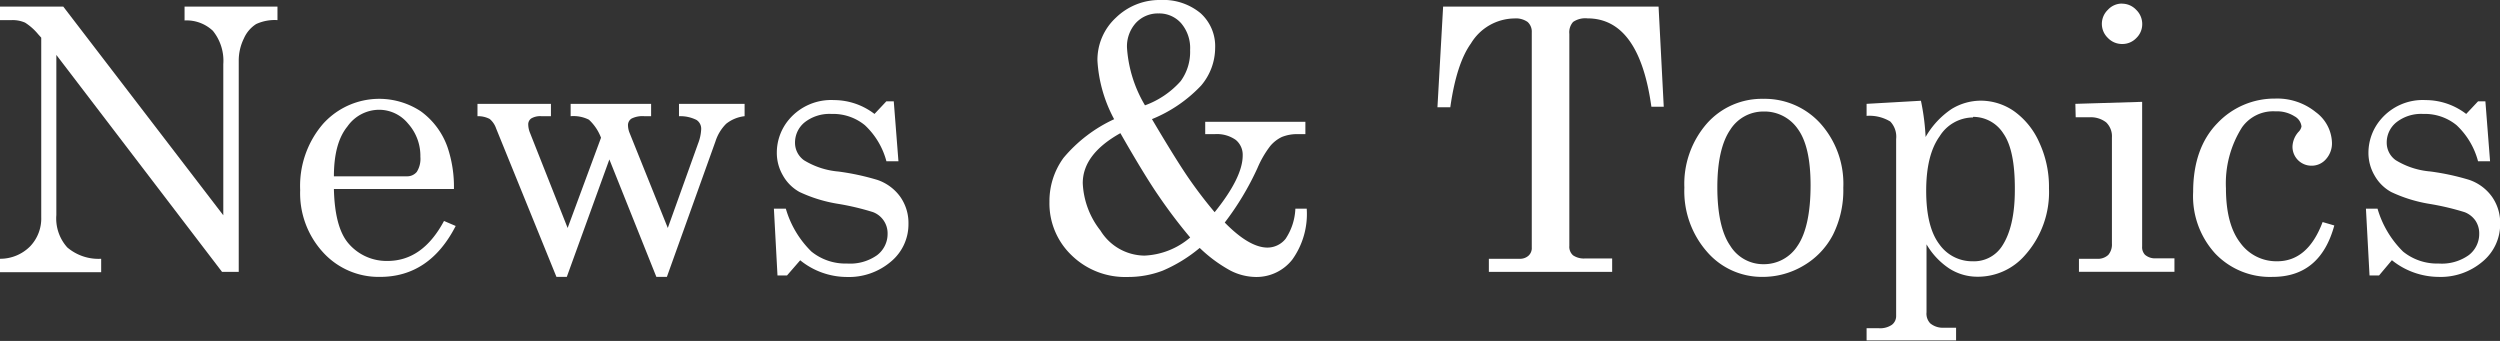 <svg xmlns="http://www.w3.org/2000/svg" width="299.49" height="40.84" viewBox="0 0 299.49 40.84"><rect x="0" y="0" width="299.49" height="40.84" fill="#333333" stroke="none"/><defs><style>.cls-1{fill:#fff;}</style></defs><title>アセット 25</title><g id="レイヤー_2" data-name="レイヤー 2"><g id="デザイン"><path class="cls-1" d="M0,.79H7.58l19.17,25V7.69a5.7,5.7,0,0,0-1.25-4,4.59,4.59,0,0,0-3.39-1.24V.79H33.24V2.41a5.3,5.3,0,0,0-2.55.47A3.89,3.89,0,0,0,29.22,4.6a6,6,0,0,0-.62,2.73V32.57h-2L6.75,6.58V25.76a5.19,5.19,0,0,0,1.31,3.88A5.76,5.76,0,0,0,12.12,31v1.61H0V31a5.05,5.05,0,0,0,3.61-1.49A4.83,4.83,0,0,0,4.94,26V4.51l-.38-.42A6.62,6.62,0,0,0,3,2.71a3.7,3.7,0,0,0-1.61-.3H0Z"/><path class="cls-1" d="M54.38,22.64H40c.07,3.07.65,5.23,1.72,6.49a6,6,0,0,0,4.7,2.13q4.21,0,6.77-4.79l1.4.6q-3.13,6.1-9.07,6.1a9,9,0,0,1-6.8-2.92,10.46,10.46,0,0,1-2.76-7.48,11.38,11.38,0,0,1,2.72-7.91,9.05,9.05,0,0,1,11.74-1.52,9,9,0,0,1,3.2,4.32A14.82,14.82,0,0,1,54.38,22.64ZM40,21.12h8.72a1.48,1.48,0,0,0,1.21-.53,2.92,2.92,0,0,0,.43-1.79,5.79,5.79,0,0,0-1.48-4,4.49,4.49,0,0,0-3.46-1.65,4.66,4.66,0,0,0-3.8,2Q40,17.13,40,21.12Z"/><path class="cls-1" d="M57.2,12.44H66v1.48H64.87a2.13,2.13,0,0,0-1.23.27.86.86,0,0,0-.36.72,2.77,2.77,0,0,0,.21,1L68,27.31,72,16.5a5.66,5.66,0,0,0-1.45-2.16,4.11,4.11,0,0,0-2.19-.42V12.44H78v1.48h-.81a2.92,2.92,0,0,0-1.54.29.93.93,0,0,0-.42.81,2.55,2.55,0,0,0,.19.9L80,27.31l3.63-10.12A5.34,5.34,0,0,0,84,15.47a1.25,1.25,0,0,0-.56-1.1,4.35,4.35,0,0,0-2.1-.45V12.44H89.2v1.48a4.3,4.3,0,0,0-2.21.91,5.21,5.21,0,0,0-1.27,2.08L79.89,33.17H78.63L73,19.1,67.9,33.17H66.66L59.43,15.38a2.55,2.55,0,0,0-.77-1.13,3,3,0,0,0-1.46-.33Z"/><path class="cls-1" d="M94.14,25a11.76,11.76,0,0,0,3.07,5.14,6.47,6.47,0,0,0,4.26,1.43,5.59,5.59,0,0,0,3.6-1A3.19,3.19,0,0,0,106.33,28a2.71,2.71,0,0,0-1.75-2.59,30.72,30.72,0,0,0-4.24-1A17.23,17.23,0,0,1,95.78,23a5.1,5.1,0,0,1-2-2,5.34,5.34,0,0,1-.72-2.71,6.15,6.15,0,0,1,1.48-4,6.61,6.61,0,0,1,5.36-2.3,8,8,0,0,1,4.86,1.66l1.42-1.51h.89l.56,7.18h-1.44A9.1,9.1,0,0,0,103.61,15a6,6,0,0,0-4-1.35,4.82,4.82,0,0,0-3.21,1,3.12,3.12,0,0,0-1.16,2.44,2.57,2.57,0,0,0,1.08,2.11,9.43,9.43,0,0,0,4.13,1.35,29.6,29.6,0,0,1,4.65,1,5.6,5.6,0,0,1,2.73,2,5.44,5.44,0,0,1,1,3.28,5.8,5.8,0,0,1-2.1,4.51,7.76,7.76,0,0,1-5.32,1.84,8.91,8.91,0,0,1-5.55-2L94.28,33H93.14l-.43-8Z"/><path class="cls-1" d="M138,14.27c1.86,3.15,3.29,5.45,4.27,6.89a53.2,53.2,0,0,0,3.24,4.26c2.24-2.78,3.36-5.05,3.36-6.79a2.31,2.31,0,0,0-.83-1.87,3.91,3.91,0,0,0-2.52-.69h-1.14V14.59h12v1.48h-.9a4.82,4.82,0,0,0-1.92.34,4.16,4.16,0,0,0-1.38,1.07,12,12,0,0,0-1.54,2.65,33.73,33.73,0,0,1-3.92,6.53q2.94,3,5.13,3A2.8,2.8,0,0,0,154,28.62,7,7,0,0,0,155.18,25h1.36a9.38,9.38,0,0,1-1.73,6.1,5.45,5.45,0,0,1-4.38,2.08,6.83,6.83,0,0,1-3-.75,17,17,0,0,1-3.71-2.73,17.69,17.69,0,0,1-4.45,2.73,11.58,11.58,0,0,1-4.19.75,9.18,9.18,0,0,1-6.71-2.6,8.59,8.59,0,0,1-2.65-6.4,8.79,8.79,0,0,1,1.68-5.26,17.4,17.4,0,0,1,6.07-4.64,16.82,16.82,0,0,1-2-7,6.87,6.87,0,0,1,2.2-5.15A7.48,7.48,0,0,1,139,0a7,7,0,0,1,4.81,1.57,5.31,5.31,0,0,1,1.76,4.17,7,7,0,0,1-1.69,4.52A16.76,16.76,0,0,1,138,14.27Zm-3.76,1.67q-4.53,2.52-4.53,6a9.84,9.84,0,0,0,2.12,5.68,6.26,6.26,0,0,0,5.27,3,9,9,0,0,0,5.48-2.17,61.7,61.7,0,0,1-3.74-4.93Q137.16,21.1,134.21,15.94Zm2.95-3.33a10.51,10.51,0,0,0,4.25-2.89A5.94,5.94,0,0,0,142.57,6a4.58,4.58,0,0,0-1.06-3.2,3.5,3.5,0,0,0-2.72-1.19,3.6,3.6,0,0,0-2.71,1.13,4.19,4.19,0,0,0-1.07,3A15.46,15.46,0,0,0,137.16,12.61Z"/><path class="cls-1" d="M172.88.79h25.81l.62,12h-1.48q-1.47-10.59-7.67-10.59a2.59,2.59,0,0,0-1.71.43A1.87,1.87,0,0,0,188,4.06v25.4a1.36,1.36,0,0,0,.45,1.13,2.31,2.31,0,0,0,1.48.37h3.2v1.61H178.36V31H182a1.52,1.52,0,0,0,1.11-.37,1.24,1.24,0,0,0,.39-1V3.87A1.56,1.56,0,0,0,183,2.63a2.44,2.44,0,0,0-1.59-.42,6.17,6.17,0,0,0-5.2,3q-1.73,2.41-2.47,7.64H172.2Z"/><path class="cls-1" d="M211.23,11.84a9,9,0,0,1,6.83,2.93,10.82,10.82,0,0,1,2.76,7.72,11.93,11.93,0,0,1-1.24,5.64,9.19,9.19,0,0,1-3.52,3.69,9.55,9.55,0,0,1-4.93,1.35,8.67,8.67,0,0,1-6.63-3,11,11,0,0,1-2.72-7.69,11,11,0,0,1,2.73-7.72A8.79,8.79,0,0,1,211.23,11.84Zm0,1.52a4.68,4.68,0,0,0-3.95,2.18c-1,1.46-1.55,3.75-1.55,6.89s.52,5.53,1.54,7a4.64,4.64,0,0,0,4,2.22,4.78,4.78,0,0,0,4.08-2.22c1-1.47,1.55-3.89,1.55-7.24q0-4.65-1.53-6.74A4.85,4.85,0,0,0,211.23,13.36Z"/><path class="cls-1" d="M230.12,12.07a27.47,27.47,0,0,1,.56,4.34,10,10,0,0,1,3.11-3.35,6.73,6.73,0,0,1,3.56-1,7,7,0,0,1,3.94,1.27,9.11,9.11,0,0,1,3,3.72,12.63,12.63,0,0,1,1.17,5.52,11.32,11.32,0,0,1-2.87,8,7.47,7.47,0,0,1-5.7,2.58,6.24,6.24,0,0,1-3.4-1,8.76,8.76,0,0,1-2.7-2.88v8.14a1.68,1.68,0,0,0,.45,1.33,2.36,2.36,0,0,0,1.61.52h1.48v1.52H223.61V39.32h1.48a2.49,2.49,0,0,0,1.55-.41,1.31,1.31,0,0,0,.51-1.08V16.65a2.63,2.63,0,0,0-.7-2.09,4.81,4.81,0,0,0-2.84-.68V12.44Zm6.24,2a4.75,4.75,0,0,0-4,2.26c-1.08,1.5-1.61,3.68-1.61,6.53s.52,5,1.56,6.38a4.81,4.81,0,0,0,4,2.06,4,4,0,0,0,3.49-1.76q1.57-2.33,1.57-6.79Q241.4,18,240,16A4.28,4.28,0,0,0,236.36,14Z"/><path class="cls-1" d="M248.62,12.44l8-.24V29.52a1.32,1.32,0,0,0,.34,1,1.83,1.83,0,0,0,1.25.43h2.28v1.61H249.05V31h2.12a1.83,1.83,0,0,0,1.39-.46,1.91,1.91,0,0,0,.44-1.35V16.48a2.32,2.32,0,0,0-.69-1.82,3,3,0,0,0-2-.61h-1.65Zm5.58-12a2.32,2.32,0,0,1,1.7.73,2.35,2.35,0,0,1,.73,1.72,2.29,2.29,0,0,1-.71,1.67,2.29,2.29,0,0,1-1.7.71,2.33,2.33,0,0,1-1.7-.72,2.33,2.33,0,0,1,0-3.38A2.27,2.27,0,0,1,254.2.43Z"/><path class="cls-1" d="M278.24,26.6l1.4.41q-1.68,6.16-7.39,6.16a9.06,9.06,0,0,1-6.85-2.77A10.17,10.17,0,0,1,262.73,23c0-3.55,1-6.3,2.92-8.26a9.41,9.41,0,0,1,6.88-2.93,7.32,7.32,0,0,1,4.9,1.63,4.71,4.71,0,0,1,1.93,3.63,2.83,2.83,0,0,1-.72,2,2.25,2.25,0,0,1-1.71.78,2.27,2.27,0,0,1-2.3-2.27,2.77,2.77,0,0,1,.74-1.8,1.2,1.2,0,0,0,.34-.64,1.59,1.59,0,0,0-.84-1.21,3.93,3.93,0,0,0-2.28-.59,4.57,4.57,0,0,0-4,1.91,12.51,12.51,0,0,0-1.93,7.3q0,4.31,1.71,6.53a5.33,5.33,0,0,0,4.39,2.22Q276.47,31.32,278.24,26.6Z"/><path class="cls-1" d="M284.82,25a11.85,11.85,0,0,0,3.06,5.14,6.47,6.47,0,0,0,4.26,1.43,5.56,5.56,0,0,0,3.6-1A3.19,3.19,0,0,0,297,28a2.72,2.72,0,0,0-.46-1.58,2.8,2.8,0,0,0-1.28-1,31.12,31.12,0,0,0-4.24-1A17.2,17.2,0,0,1,286.45,23a5.1,5.1,0,0,1-2-2,5.34,5.34,0,0,1-.72-2.71,6.17,6.17,0,0,1,1.49-4,6.58,6.58,0,0,1,5.35-2.3,8,8,0,0,1,4.87,1.66l1.42-1.51h.88l.56,7.18h-1.44A9.09,9.09,0,0,0,294.29,15a6,6,0,0,0-4-1.35,4.78,4.78,0,0,0-3.21,1,3.09,3.09,0,0,0-1.16,2.44A2.56,2.56,0,0,0,287,19.19a9.43,9.43,0,0,0,4.13,1.35,29,29,0,0,1,4.65,1,5.56,5.56,0,0,1,2.73,2,5.44,5.44,0,0,1,1,3.28,5.8,5.8,0,0,1-2.1,4.51,7.74,7.74,0,0,1-5.32,1.84,9,9,0,0,1-5.55-2L285,33h-1.14l-.43-8Z"/></g></g></svg>